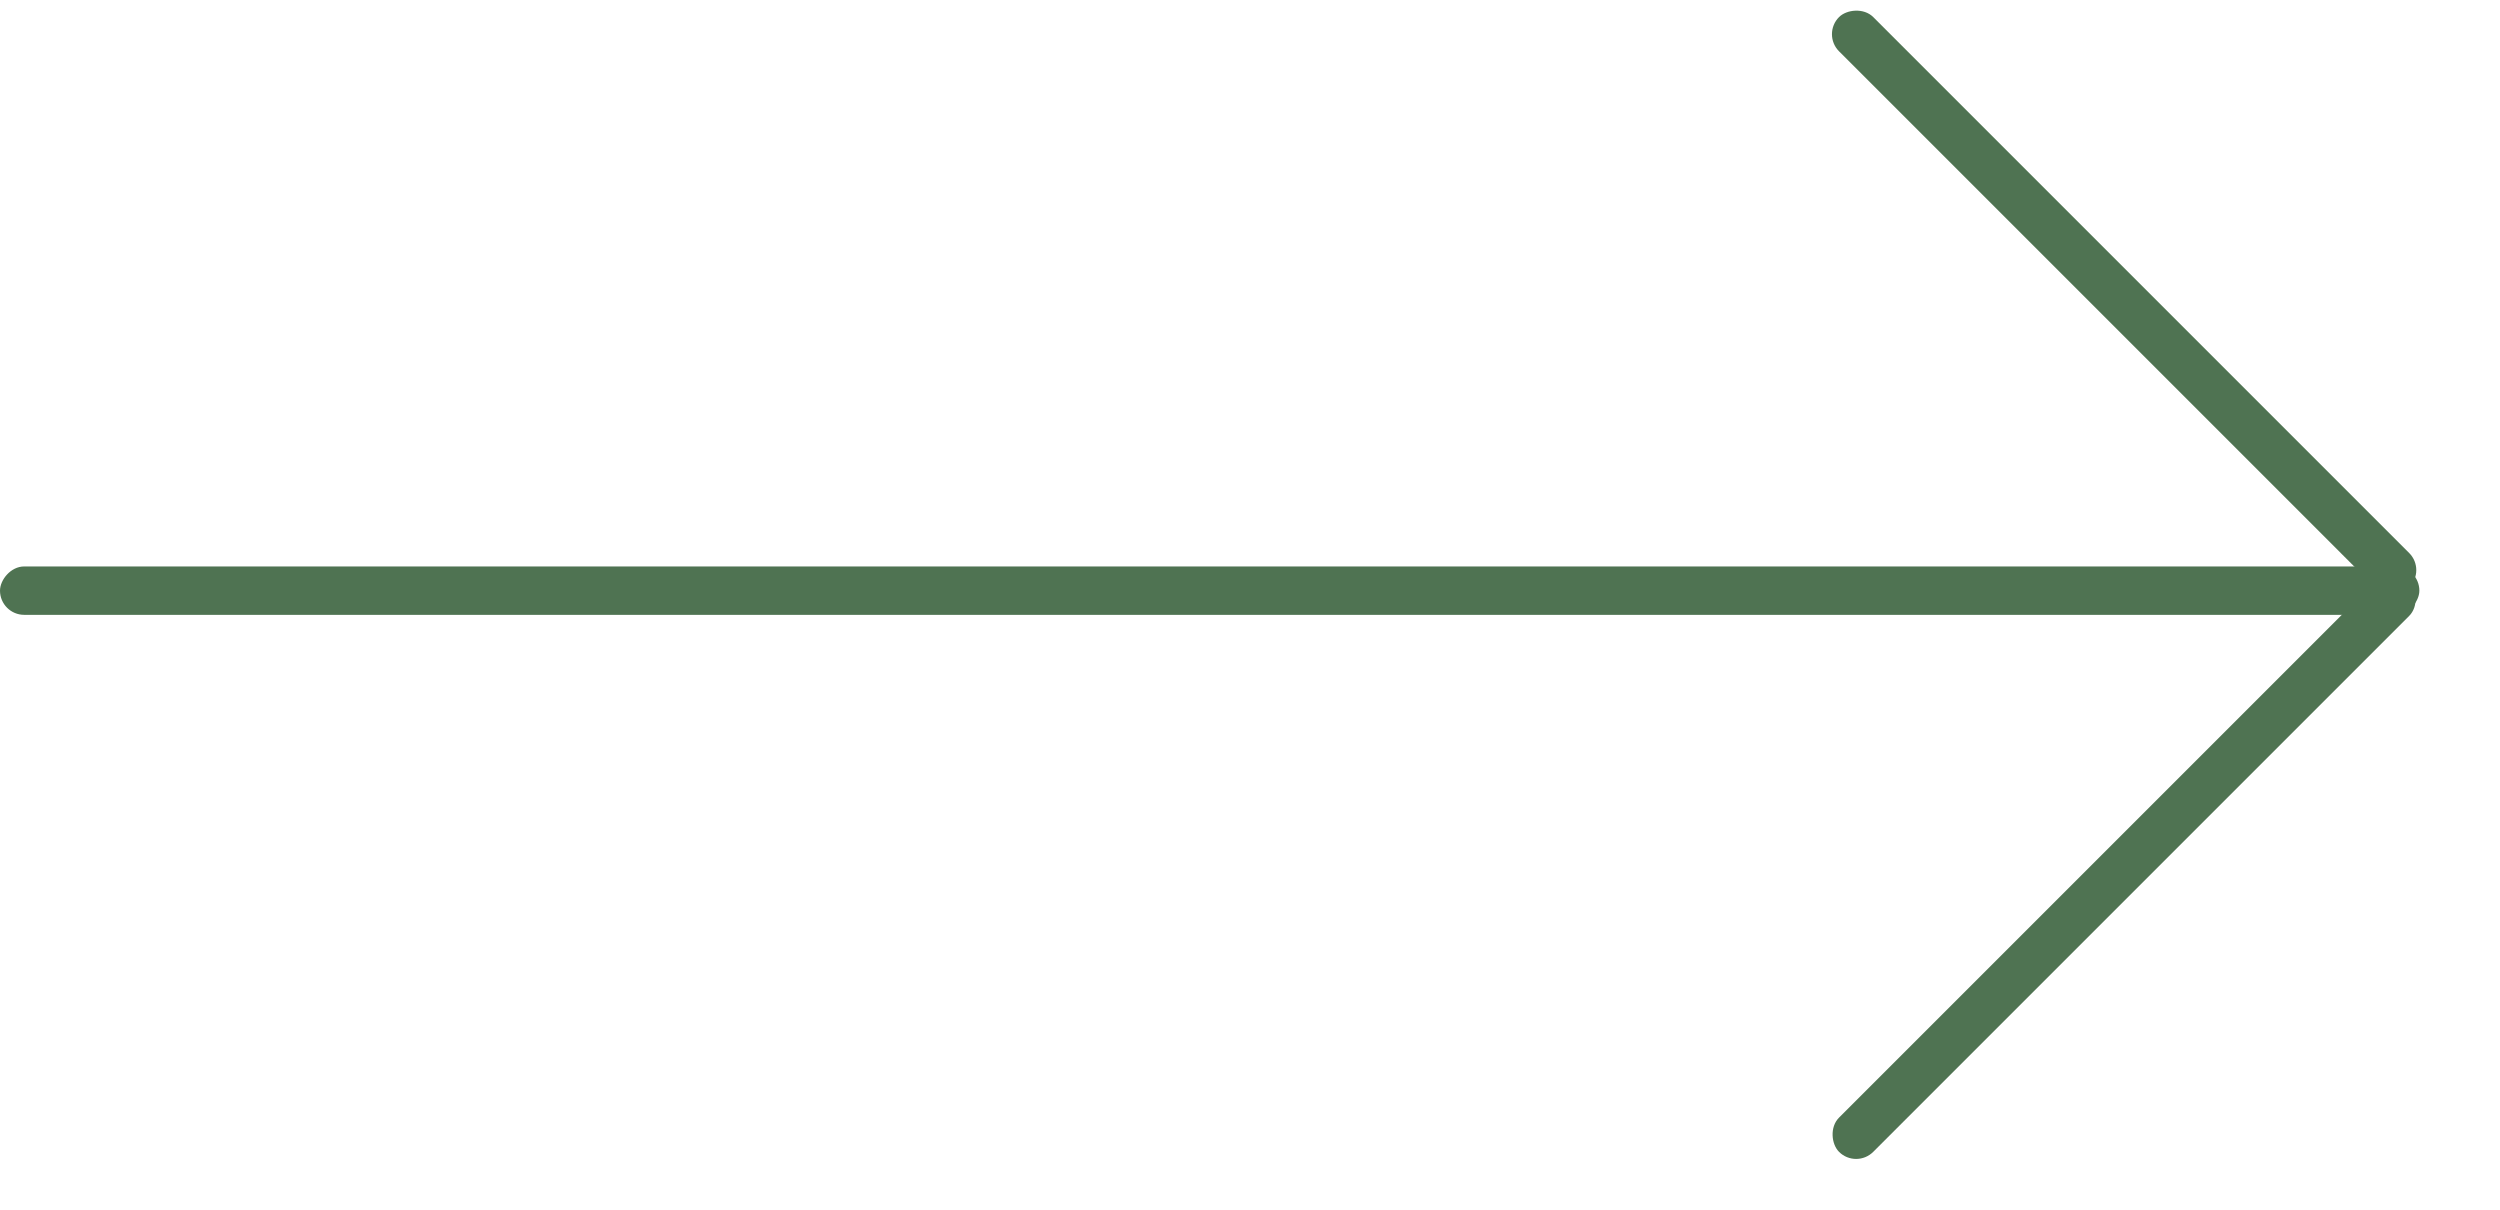 <?xml version="1.0" encoding="UTF-8"?> <svg xmlns="http://www.w3.org/2000/svg" width="31" height="15" viewBox="0 0 31 15" fill="none"><rect width="30" height="0.6" rx="0.3" transform="matrix(1 0 0 -1 0 7.624)" fill="#4F7352"></rect><rect width="10" height="0.6" rx="0.3" transform="matrix(0.707 0.707 0.707 -0.707 22.592 0.424)" fill="#4F7352"></rect><rect width="10" height="0.6" rx="0.3" transform="matrix(0.707 -0.707 -0.707 -0.707 23.016 14.495)" fill="#4F7352"></rect></svg> 